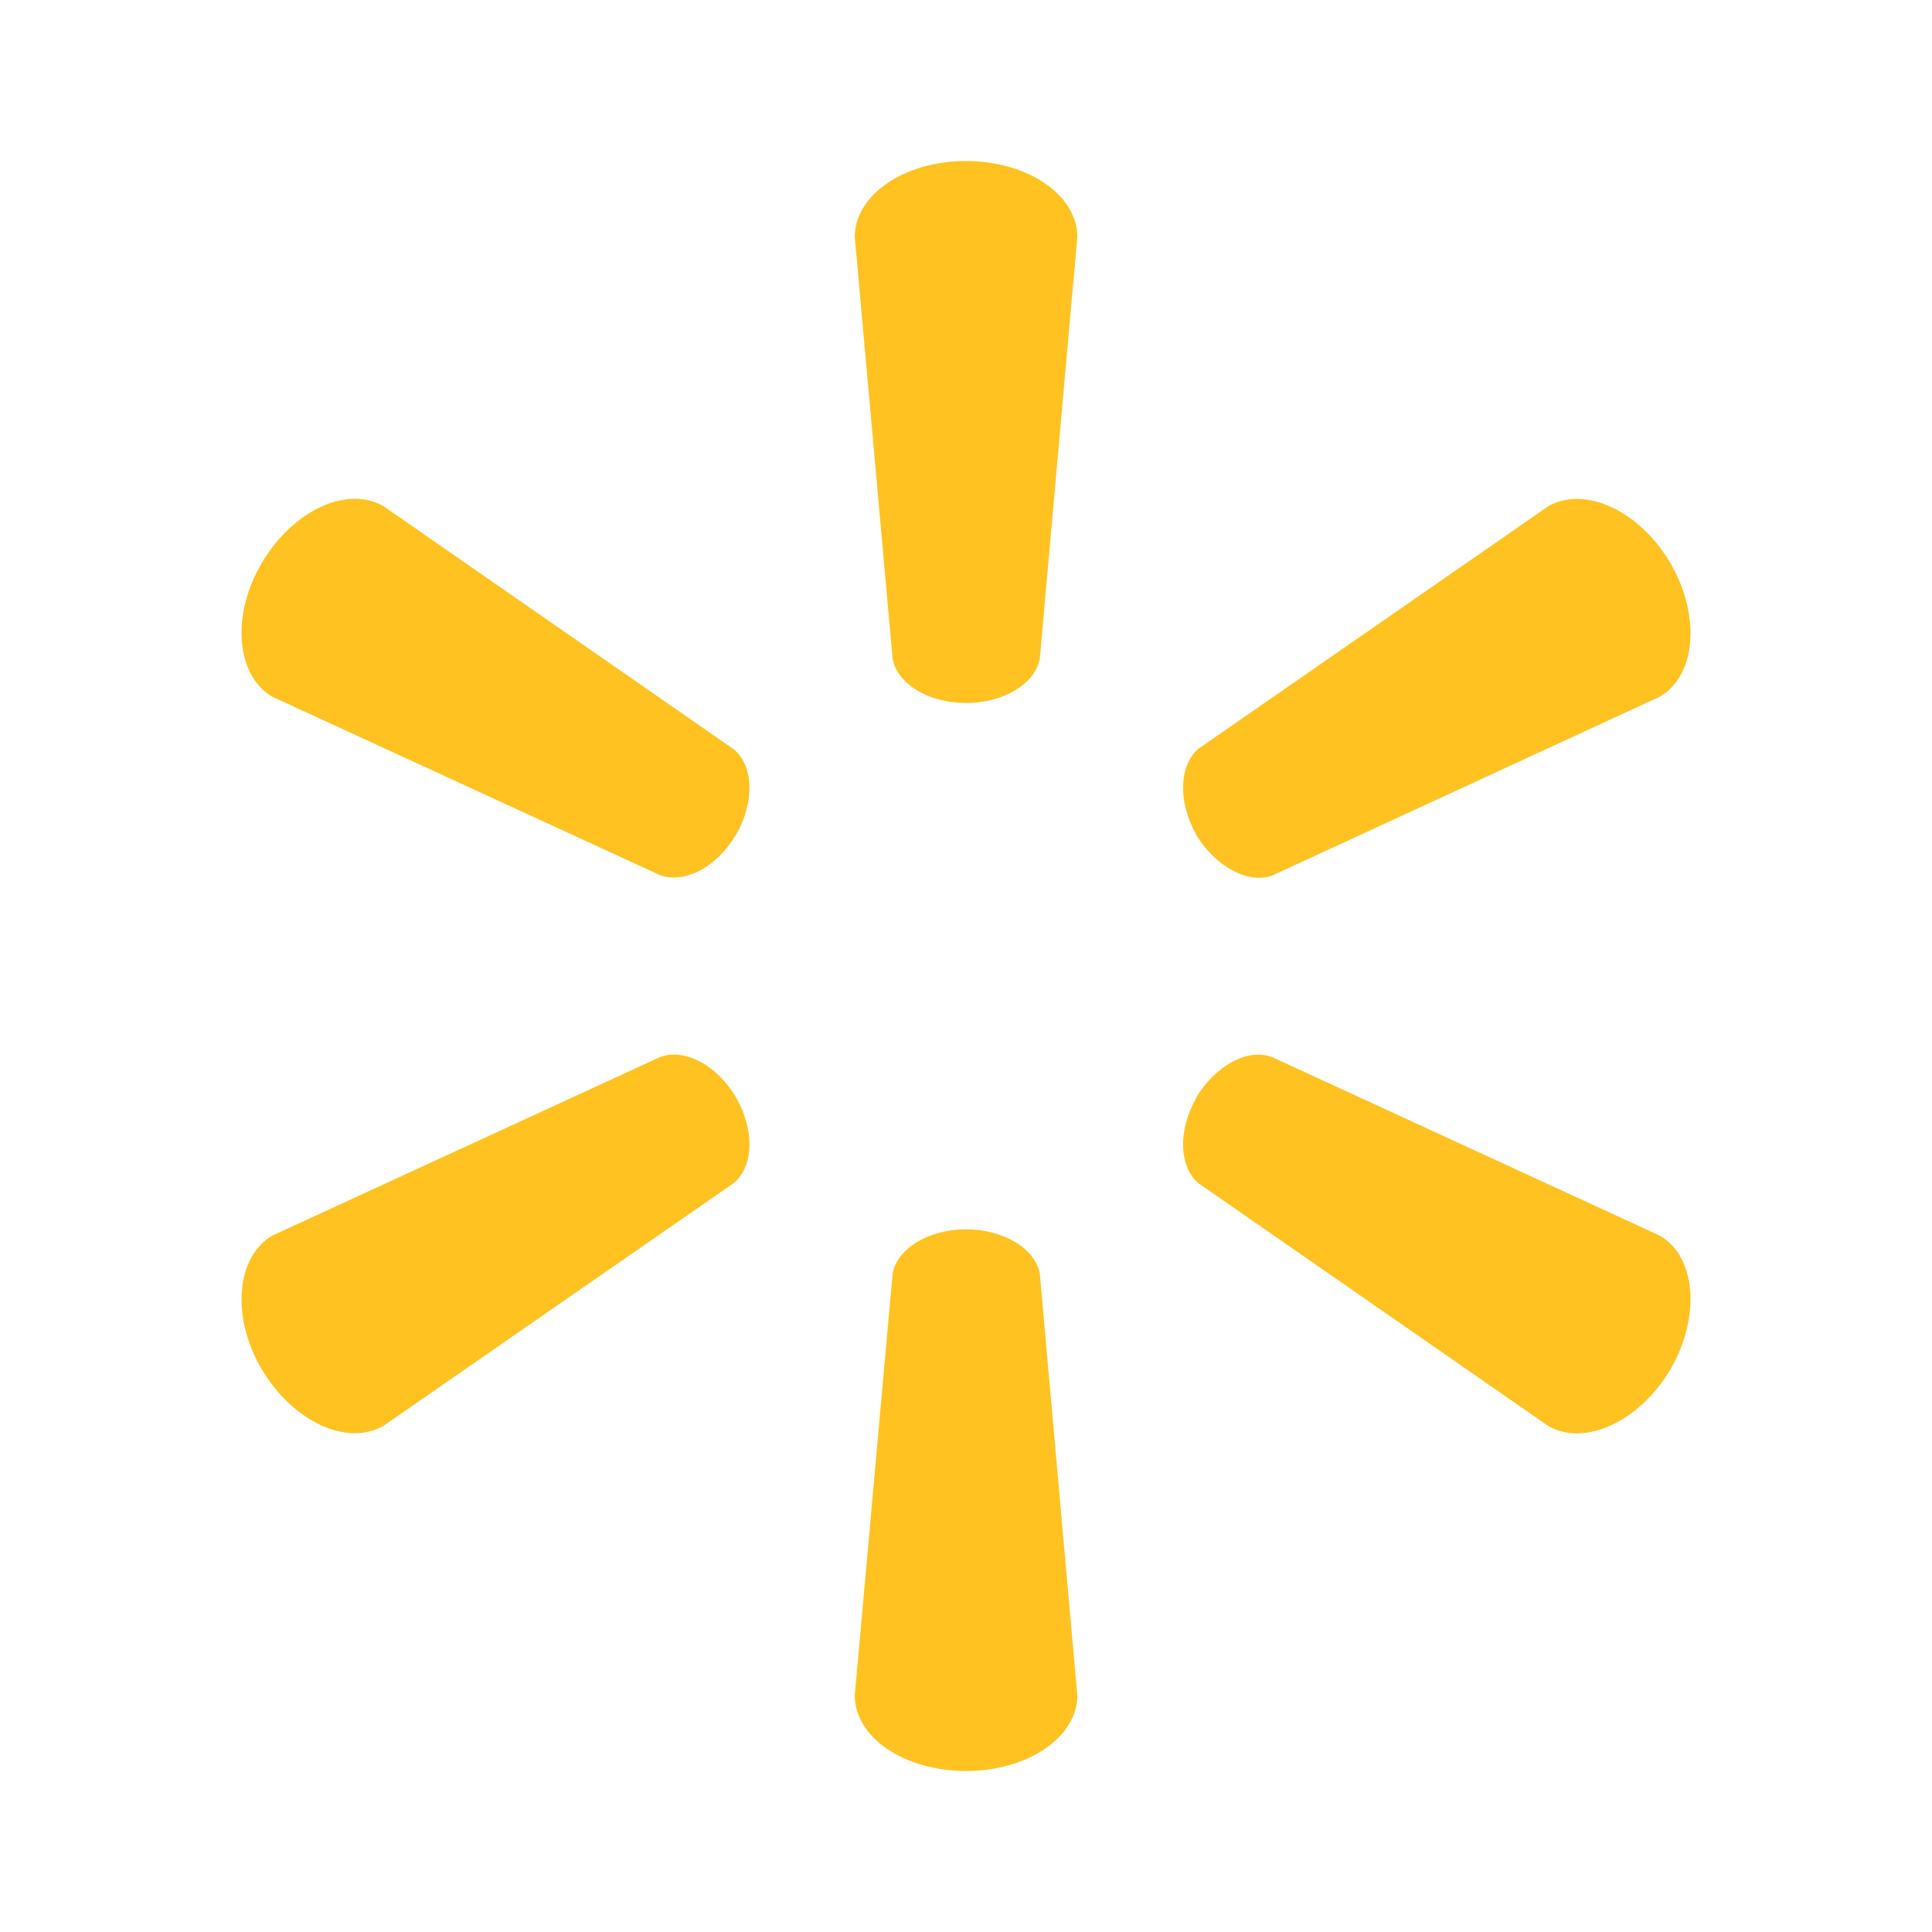 <svg width="140" height="140" fill="none" xmlns="http://www.w3.org/2000/svg"><path d="M70.003 50.942c2.74 0 5.047-1.42 5.348-3.244l2.716-30.533c0-3.023-3.587-5.498-8.064-5.498-4.5 0-8.064 2.475-8.064 5.498l2.74 30.533c.289 1.825 2.584 3.244 5.324 3.244Zm-16.664 9.554c1.358-2.385 1.28-5.033-.186-6.214L27.795 36.684c-2.638-1.526-6.586.292-8.845 4.145-2.253 3.846-1.796 8.164.787 9.66L47.81 63.408c1.797.667 4.147-.573 5.529-2.934m33.325-.003c1.436 2.362 3.785 3.602 5.534 2.97l28.073-12.953c2.608-1.526 2.999-5.802.794-9.648-2.254-3.853-6.226-5.66-8.858-4.163l-25.363 17.58c-1.406 1.199-1.508 3.859-.15 6.238M70.003 89.082c2.74 0 5.047 1.419 5.348 3.244l2.716 30.533c0 3.023-3.587 5.474-8.064 5.474-4.5 0-8.064-2.451-8.064-5.474l2.74-30.533c.289-1.825 2.584-3.244 5.324-3.244Zm16.661-9.528c1.436-2.367 3.785-3.631 5.534-2.945l28.073 12.928c2.608 1.497 2.999 5.809.794 9.661-2.254 3.823-6.226 5.642-8.858 4.145L86.844 85.739c-1.406-1.187-1.508-3.835-.15-6.185m-33.355-.026c1.358 2.38 1.28 5.021-.186 6.214l-25.358 17.575c-2.638 1.526-6.586-.299-8.845-4.121-2.253-3.847-1.796-8.164.787-9.661L47.81 76.606c1.797-.68 4.147.573 5.529 2.922Z" fill="#FFC220"/></svg>
